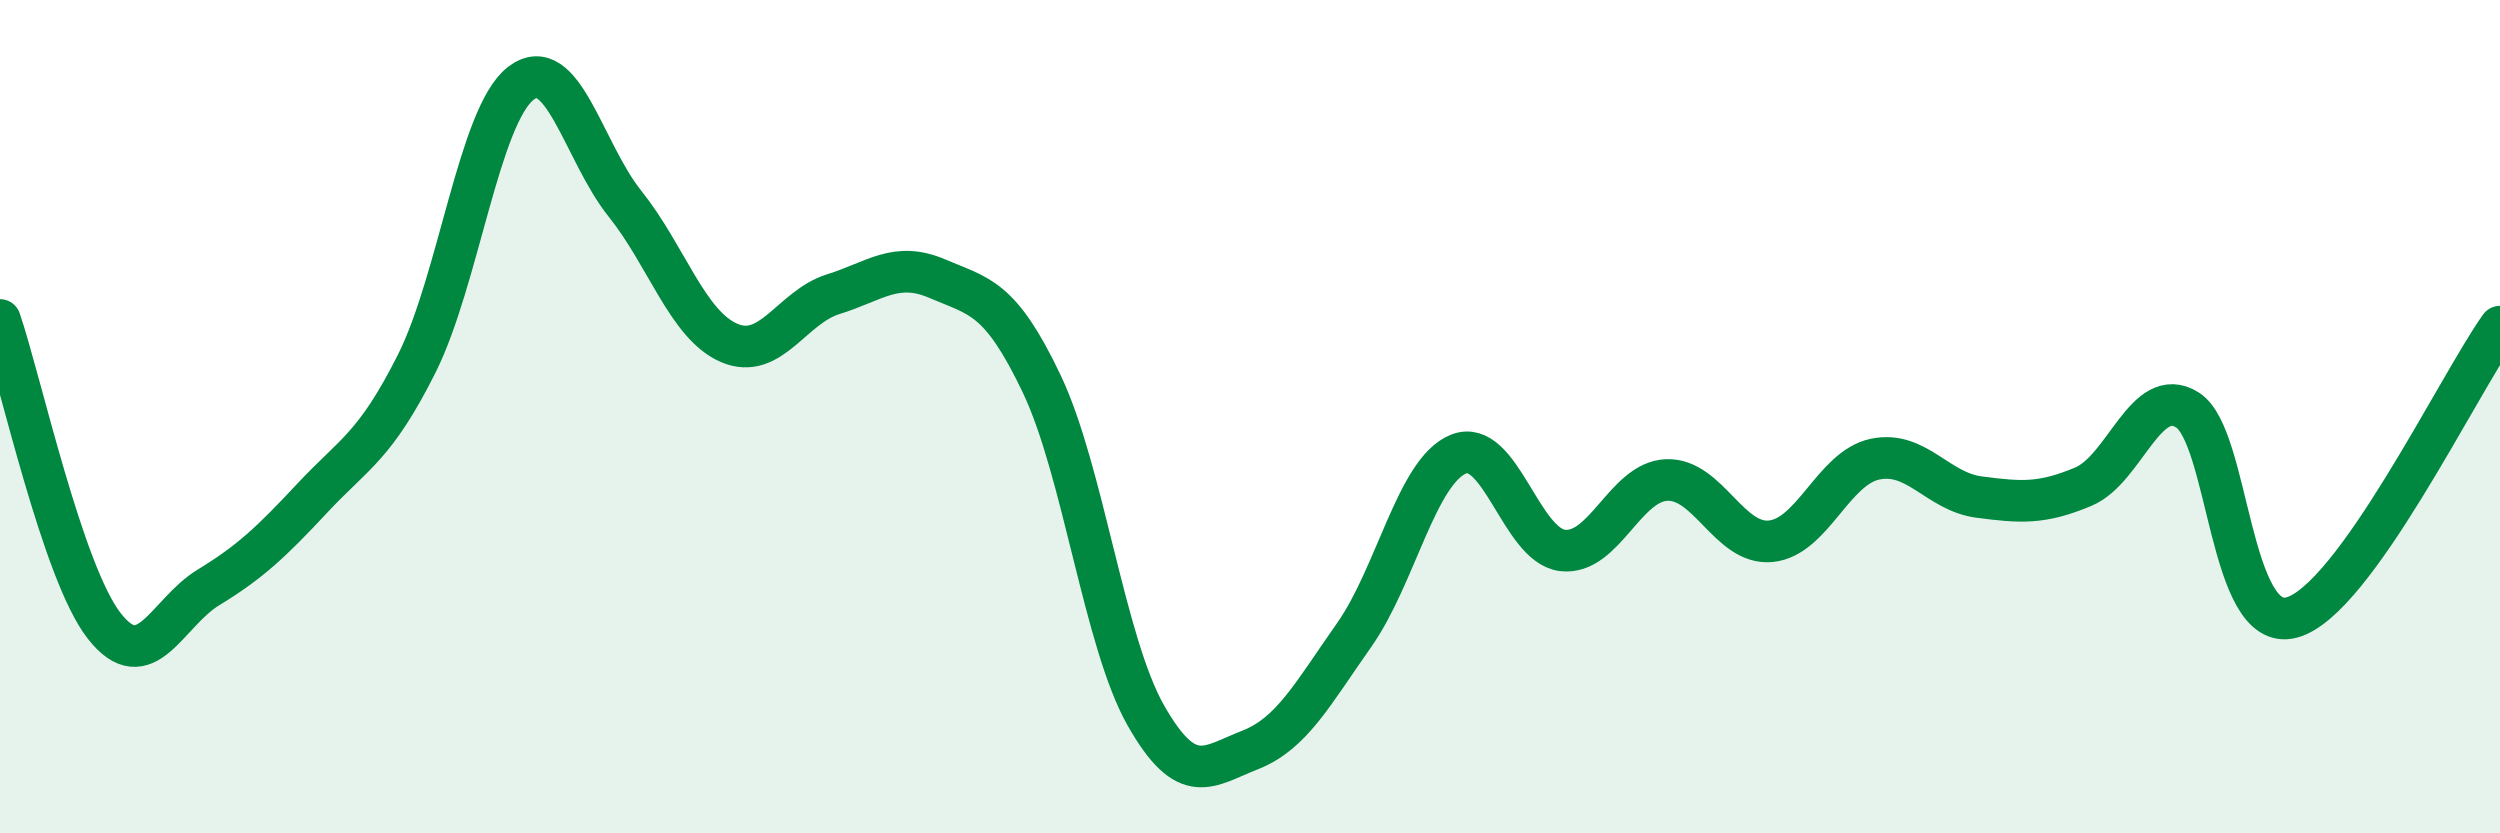 
    <svg width="60" height="20" viewBox="0 0 60 20" xmlns="http://www.w3.org/2000/svg">
      <path
        d="M 0,7.68 C 0.5,9.15 1.5,13.74 2.5,15.02 C 3.5,16.3 4,14.71 5,14.1 C 6,13.49 6.5,13.02 7.5,11.95 C 8.5,10.88 9,10.72 10,8.73 C 11,6.74 11.5,2.77 12.5,2 C 13.5,1.23 14,3.64 15,4.89 C 16,6.14 16.5,7.8 17.5,8.23 C 18.5,8.66 19,7.37 20,7.06 C 21,6.75 21.5,6.26 22.5,6.69 C 23.5,7.12 24,7.11 25,9.21 C 26,11.31 26.5,15.41 27.5,17.17 C 28.5,18.93 29,18.39 30,18 C 31,17.61 31.5,16.66 32.5,15.24 C 33.5,13.82 34,11.31 35,10.9 C 36,10.49 36.5,13.09 37.5,13.21 C 38.5,13.33 39,11.56 40,11.52 C 41,11.48 41.5,13.09 42.5,12.99 C 43.5,12.89 44,11.23 45,11.02 C 46,10.81 46.5,11.8 47.5,11.93 C 48.5,12.06 49,12.1 50,11.68 C 51,11.26 51.5,9.21 52.5,9.84 C 53.5,10.47 53.5,15.22 55,14.82 C 56.5,14.42 59,9.24 60,7.84L60 20L0 20Z"
        fill="#008740"
        opacity="0.1"
        stroke-linecap="round"
        stroke-linejoin="round"
      />
      <path
        d="M 0,7.68 C 0.5,9.15 1.5,13.74 2.5,15.02 C 3.5,16.3 4,14.71 5,14.1 C 6,13.49 6.5,13.02 7.5,11.95 C 8.5,10.88 9,10.72 10,8.73 C 11,6.74 11.5,2.77 12.5,2 C 13.5,1.23 14,3.64 15,4.89 C 16,6.14 16.5,7.8 17.5,8.23 C 18.5,8.66 19,7.37 20,7.06 C 21,6.75 21.5,6.26 22.5,6.69 C 23.5,7.12 24,7.11 25,9.21 C 26,11.31 26.5,15.41 27.5,17.17 C 28.5,18.93 29,18.39 30,18 C 31,17.61 31.5,16.66 32.5,15.24 C 33.5,13.82 34,11.31 35,10.9 C 36,10.49 36.5,13.09 37.5,13.21 C 38.5,13.33 39,11.56 40,11.52 C 41,11.48 41.5,13.09 42.5,12.99 C 43.5,12.89 44,11.23 45,11.02 C 46,10.81 46.5,11.8 47.5,11.93 C 48.5,12.06 49,12.1 50,11.68 C 51,11.26 51.5,9.21 52.5,9.84 C 53.5,10.47 53.5,15.22 55,14.82 C 56.5,14.42 59,9.24 60,7.84"
        stroke="#008740"
        stroke-width="1"
        fill="none"
        stroke-linecap="round"
        stroke-linejoin="round"
      />
    </svg>
  